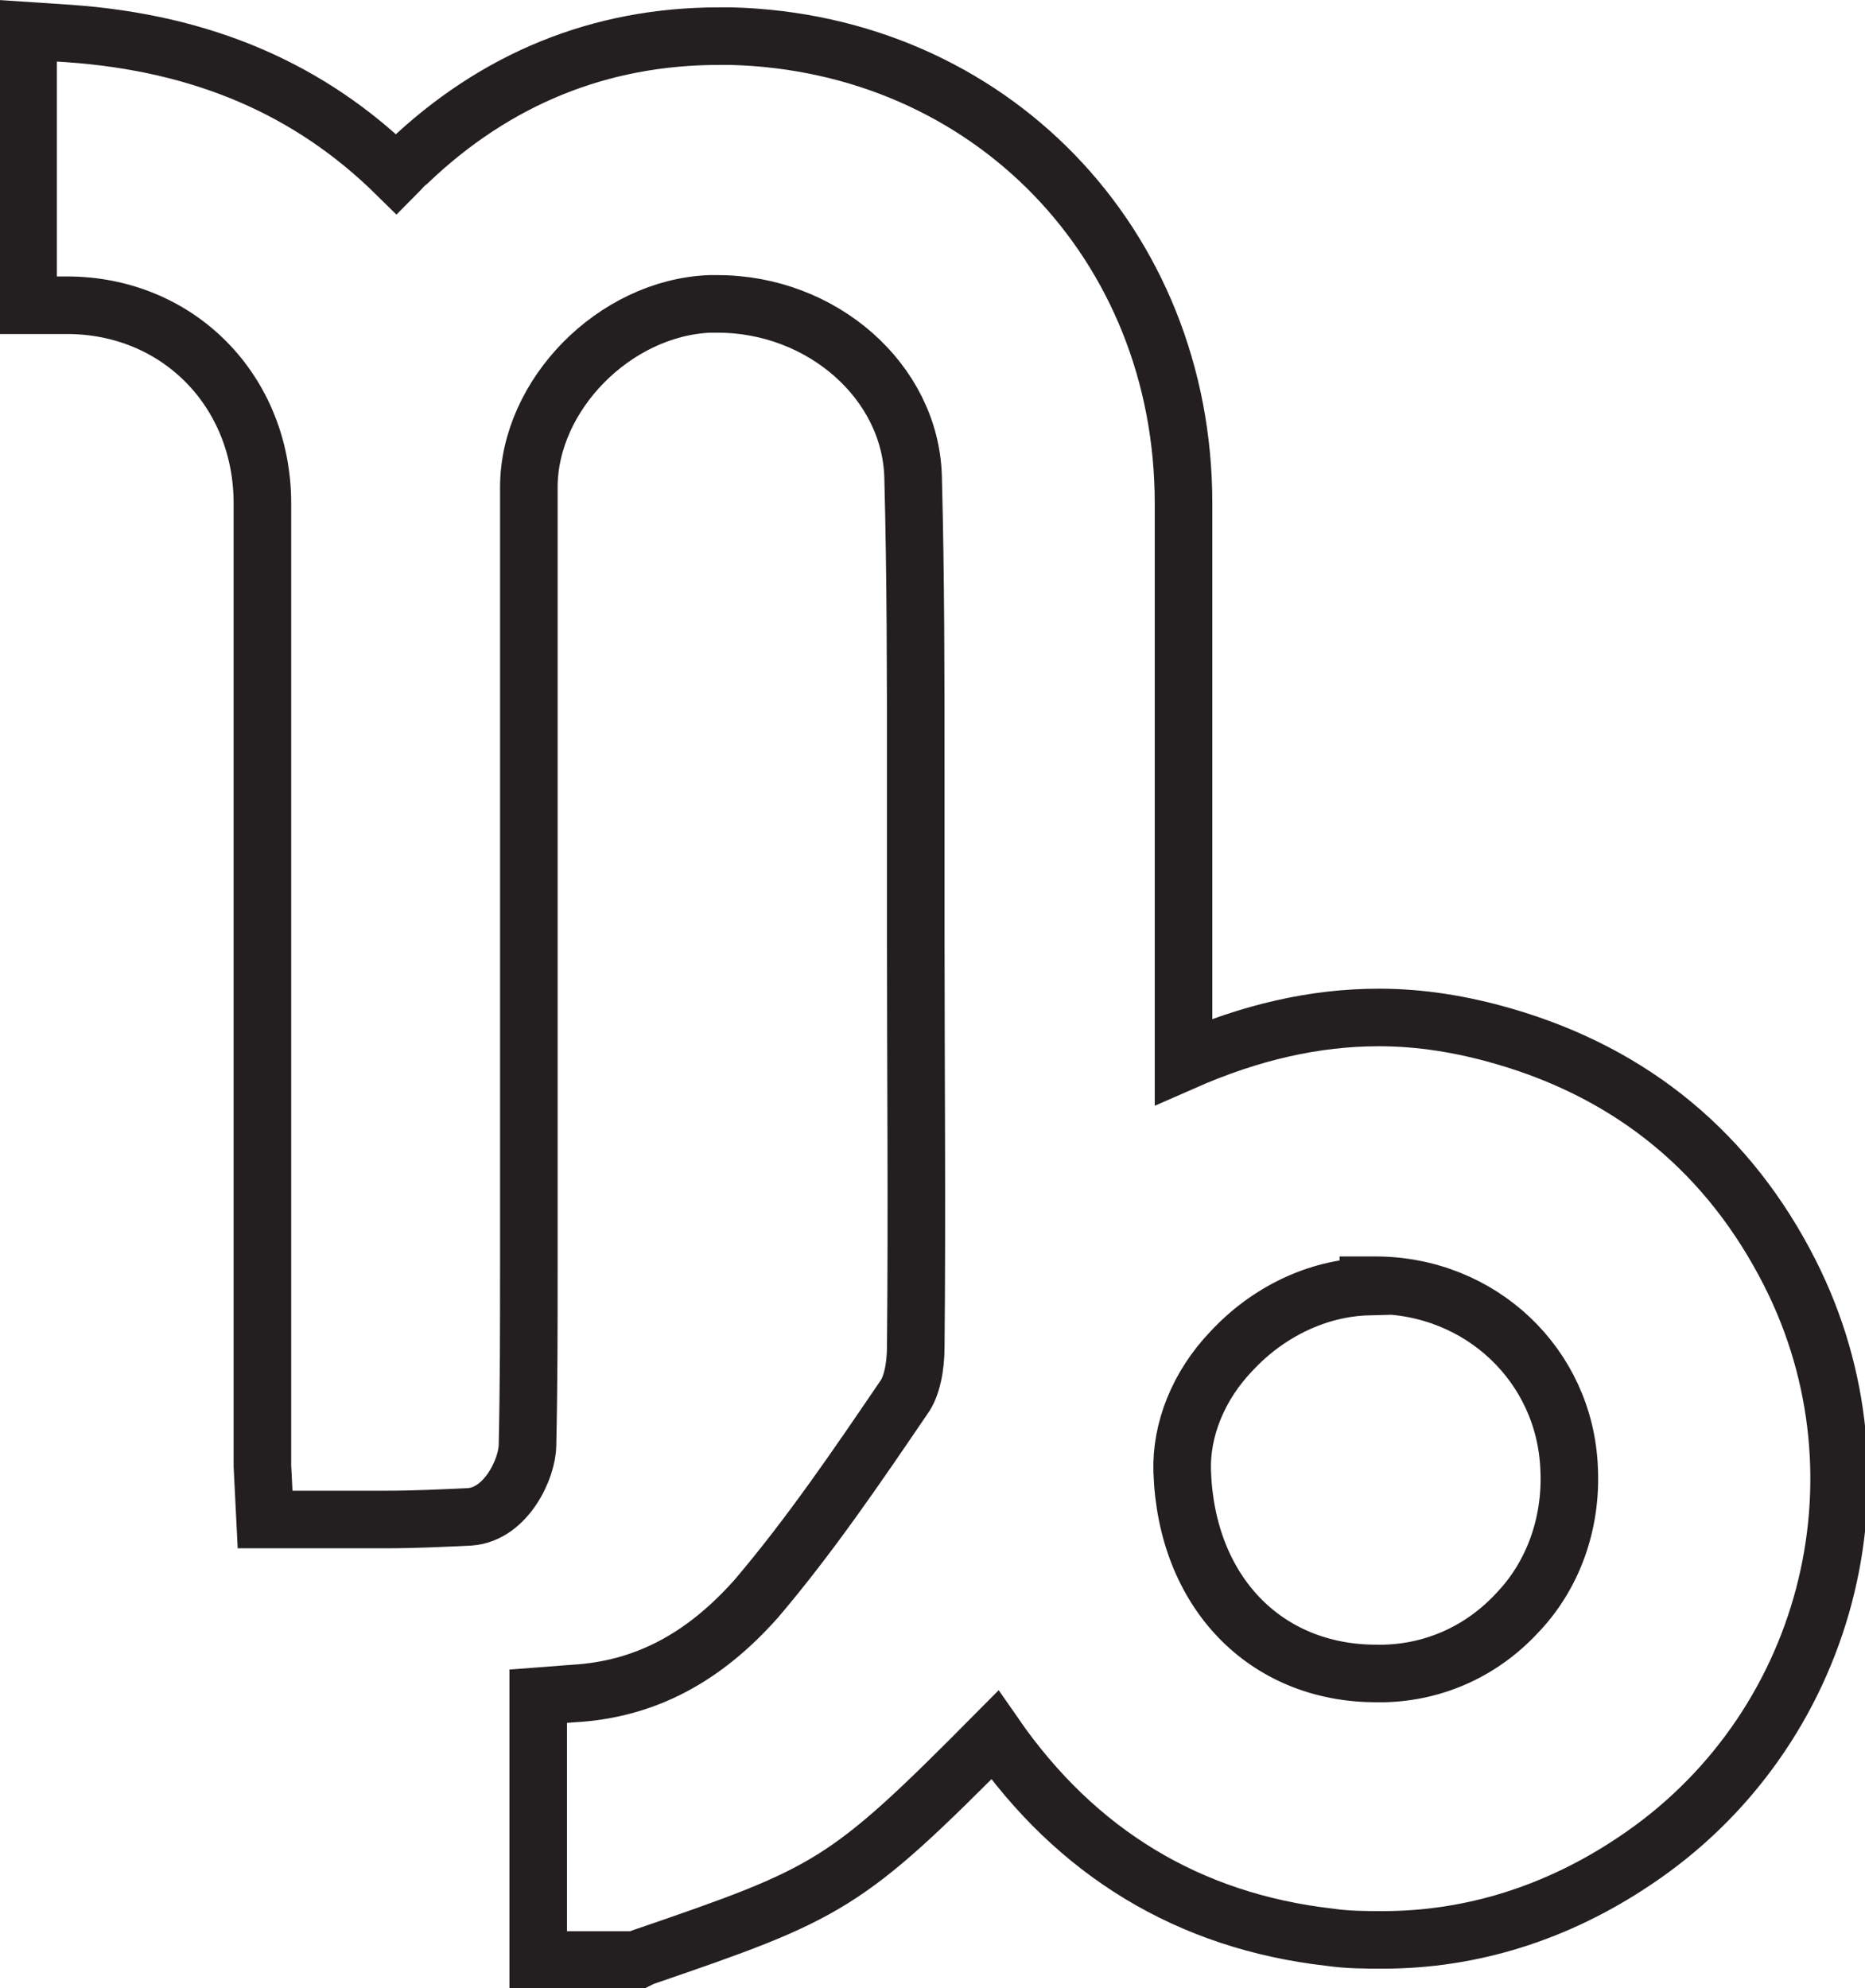 <?xml version="1.0" encoding="UTF-8"?>
<svg id="Layer_2" data-name="Layer 2" xmlns="http://www.w3.org/2000/svg" viewBox="0 0 13.93 14.85">
  <defs>
    <style>
      .cls-1 {
        fill: none;
        stroke: #231f20;
        stroke-miterlimit: 10;
        stroke-width: .43px;
      }
    </style>
  </defs>
  <g id="Layer_1-2" data-name="Layer 1">
    <g id="z4ypIv.tif">
      <path class="cls-1" d="m4.02,14.64v-1.97l.26-.02c.54-.03.98-.27,1.37-.71.4-.47.76-1,1.1-1.5.06-.08.09-.23.09-.38.01-1.03,0-2.06,0-3.08v-1.16c0-.74,0-1.51-.02-2.26-.02-.71-.68-1.29-1.46-1.29h-.06c-.71.03-1.35.68-1.35,1.37v5.82c0,.44,0,.89-.01,1.33,0,.18-.16.52-.43.54-.21.01-.42.02-.63.02h-.9s-.02-.4-.02-.4c0-.09,0-.16,0-.24,0,0,0-4.96,0-6.95,0-.84-.63-1.48-1.46-1.48H.21V.23l.3.02c1.01.07,1.81.42,2.45,1.05.03-.03.06-.07.09-.09.65-.62,1.43-.94,2.32-.94h.09c1.93.05,3.38,1.55,3.38,3.49v4.17c.5-.22.98-.33,1.46-.33.31,0,.62.05.93.14.97.28,1.69.88,2.14,1.77.78,1.54.28,3.43-1.16,4.39-.58.39-1.22.59-1.88.59-.13,0-.26,0-.4-.02-1.05-.12-1.89-.63-2.5-1.51-1.12,1.13-1.23,1.18-2.63,1.66l-.04.02h-.72Zm6.2-5.03c-.38.01-.75.19-1.02.48-.25.26-.38.59-.37.9.03.9.62,1.51,1.45,1.51h.06c.38-.01.73-.17.99-.45.27-.28.41-.67.39-1.08-.03-.77-.66-1.37-1.45-1.37h-.05Z"/>
    </g>
  </g>
</svg>